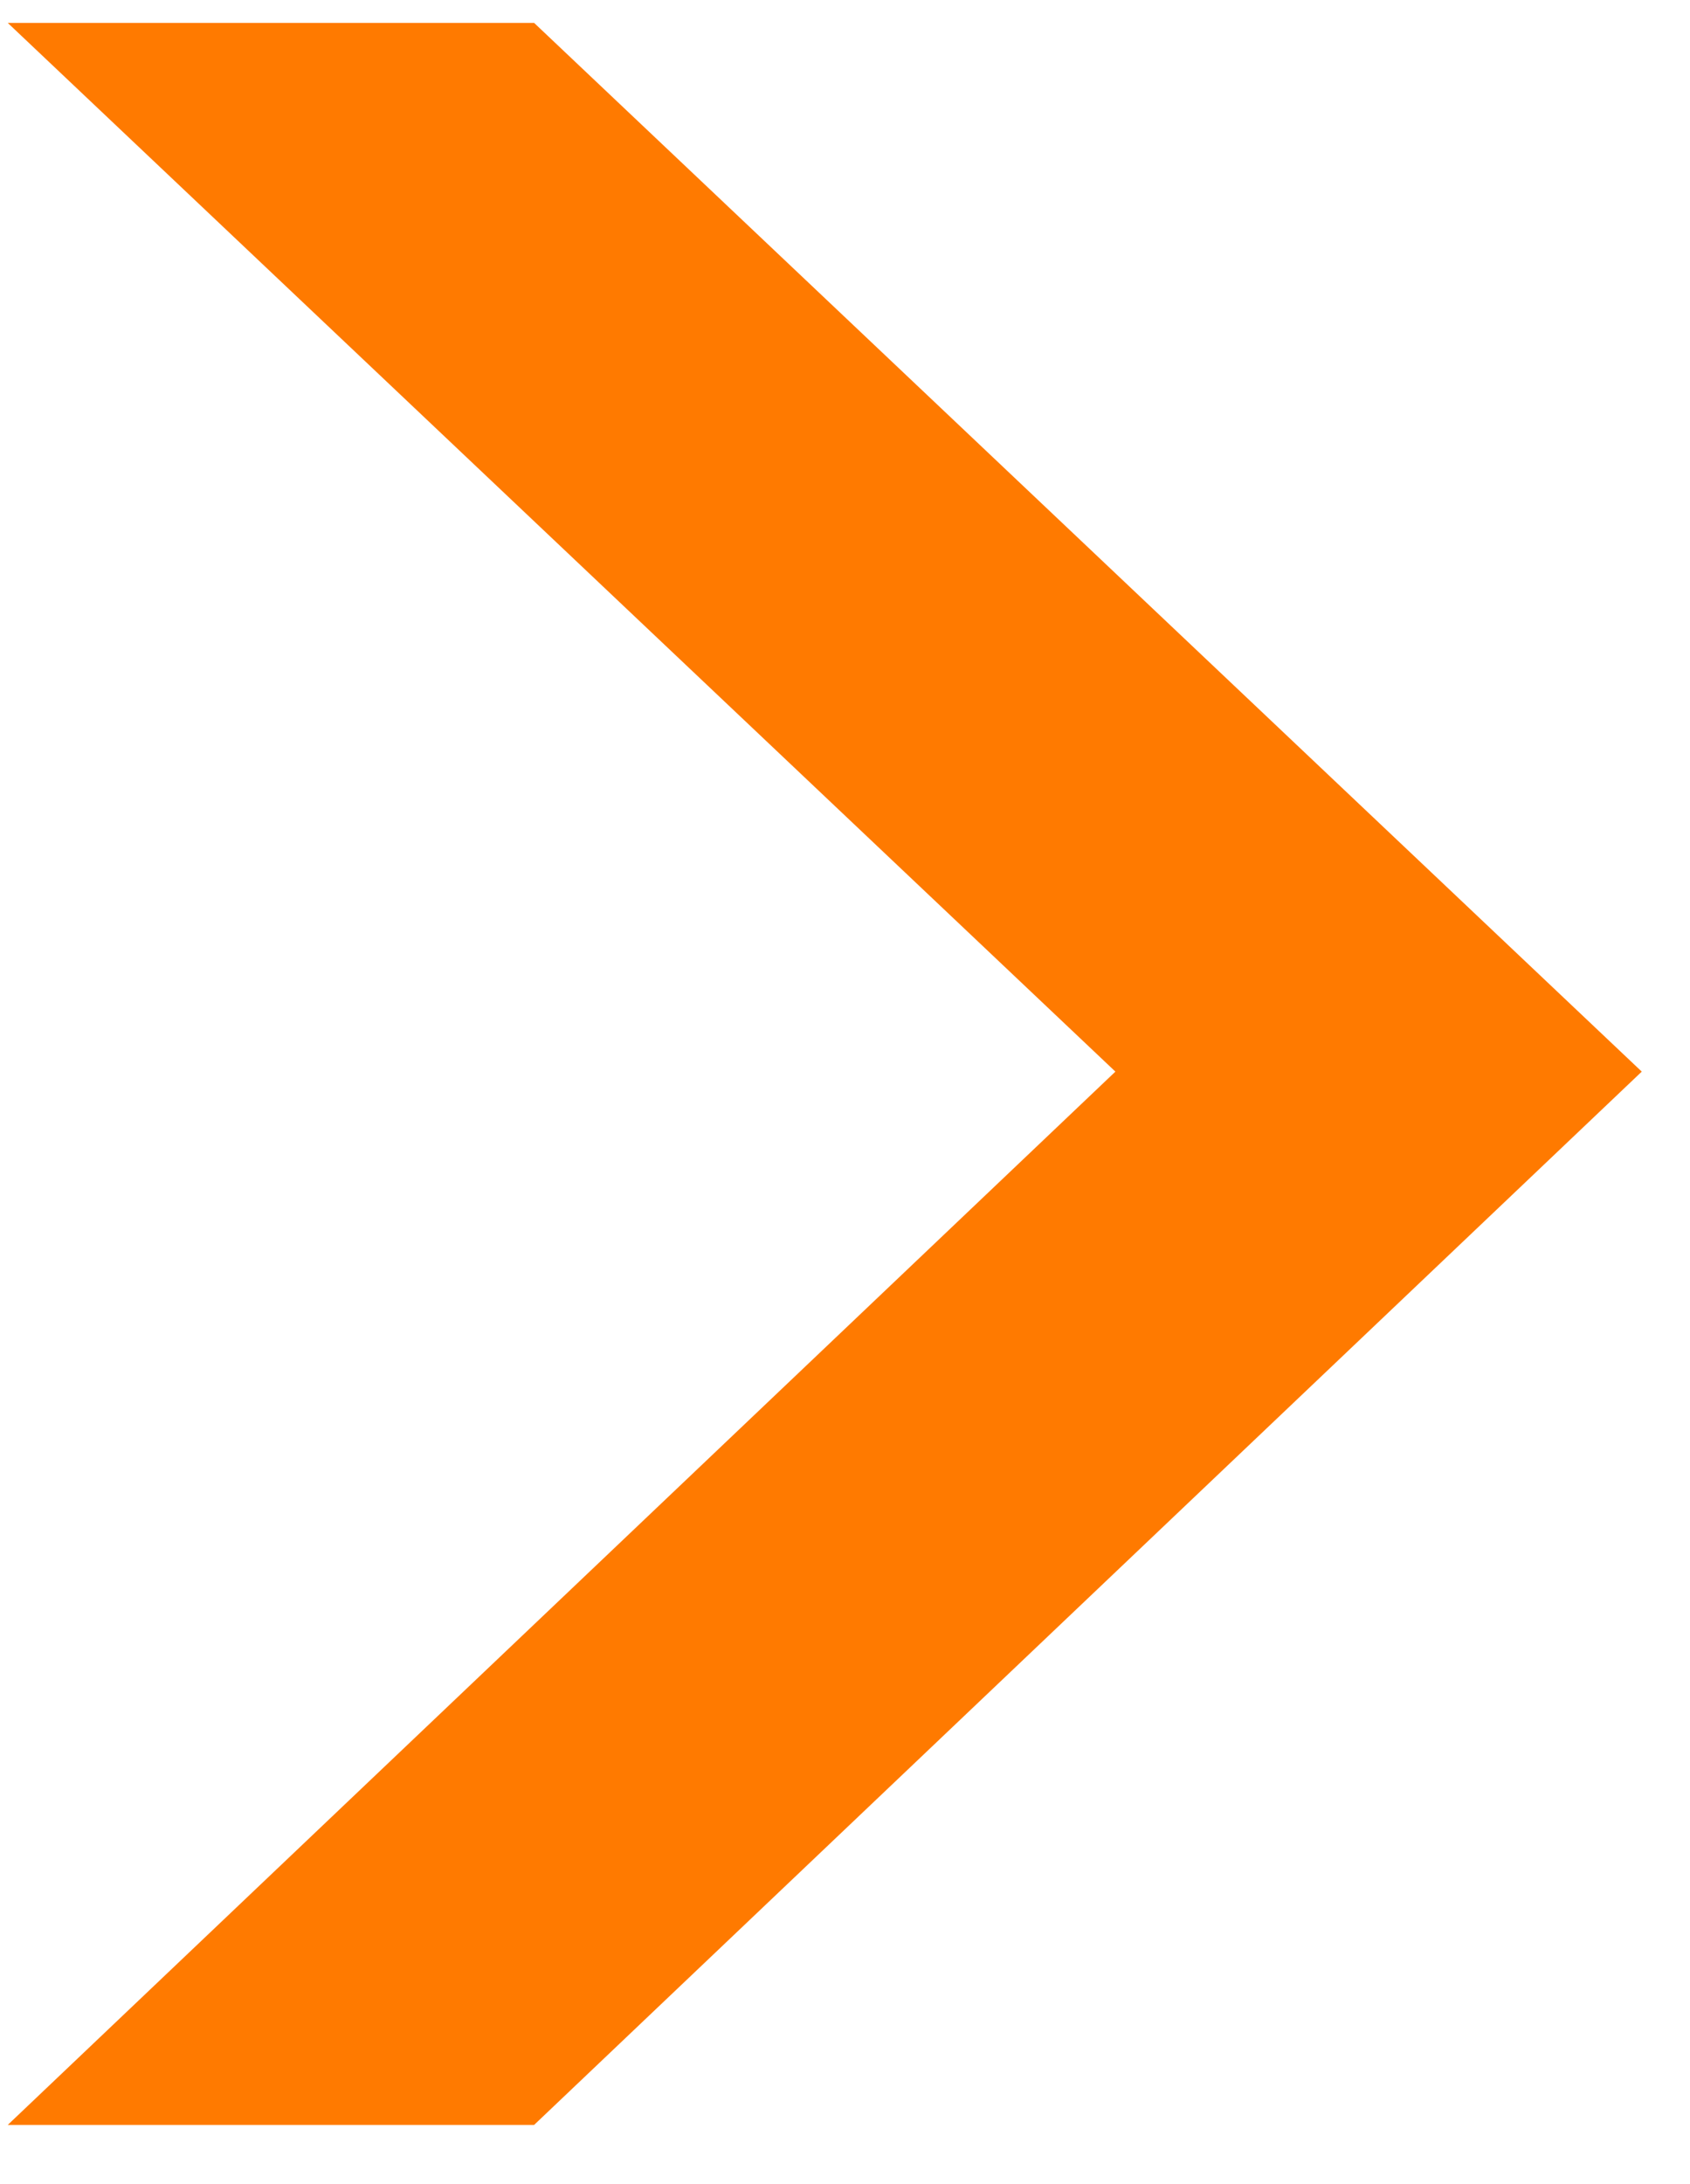 <svg width="24" height="31" viewBox="0 0 24 31" fill="none" xmlns="http://www.w3.org/2000/svg">
<path d="M0.11 0.325H7.585L23.315 15.21L7.585 30.16H0.11L15.84 15.21L0.11 0.325Z" fill="#FF7A00"/>
</svg>